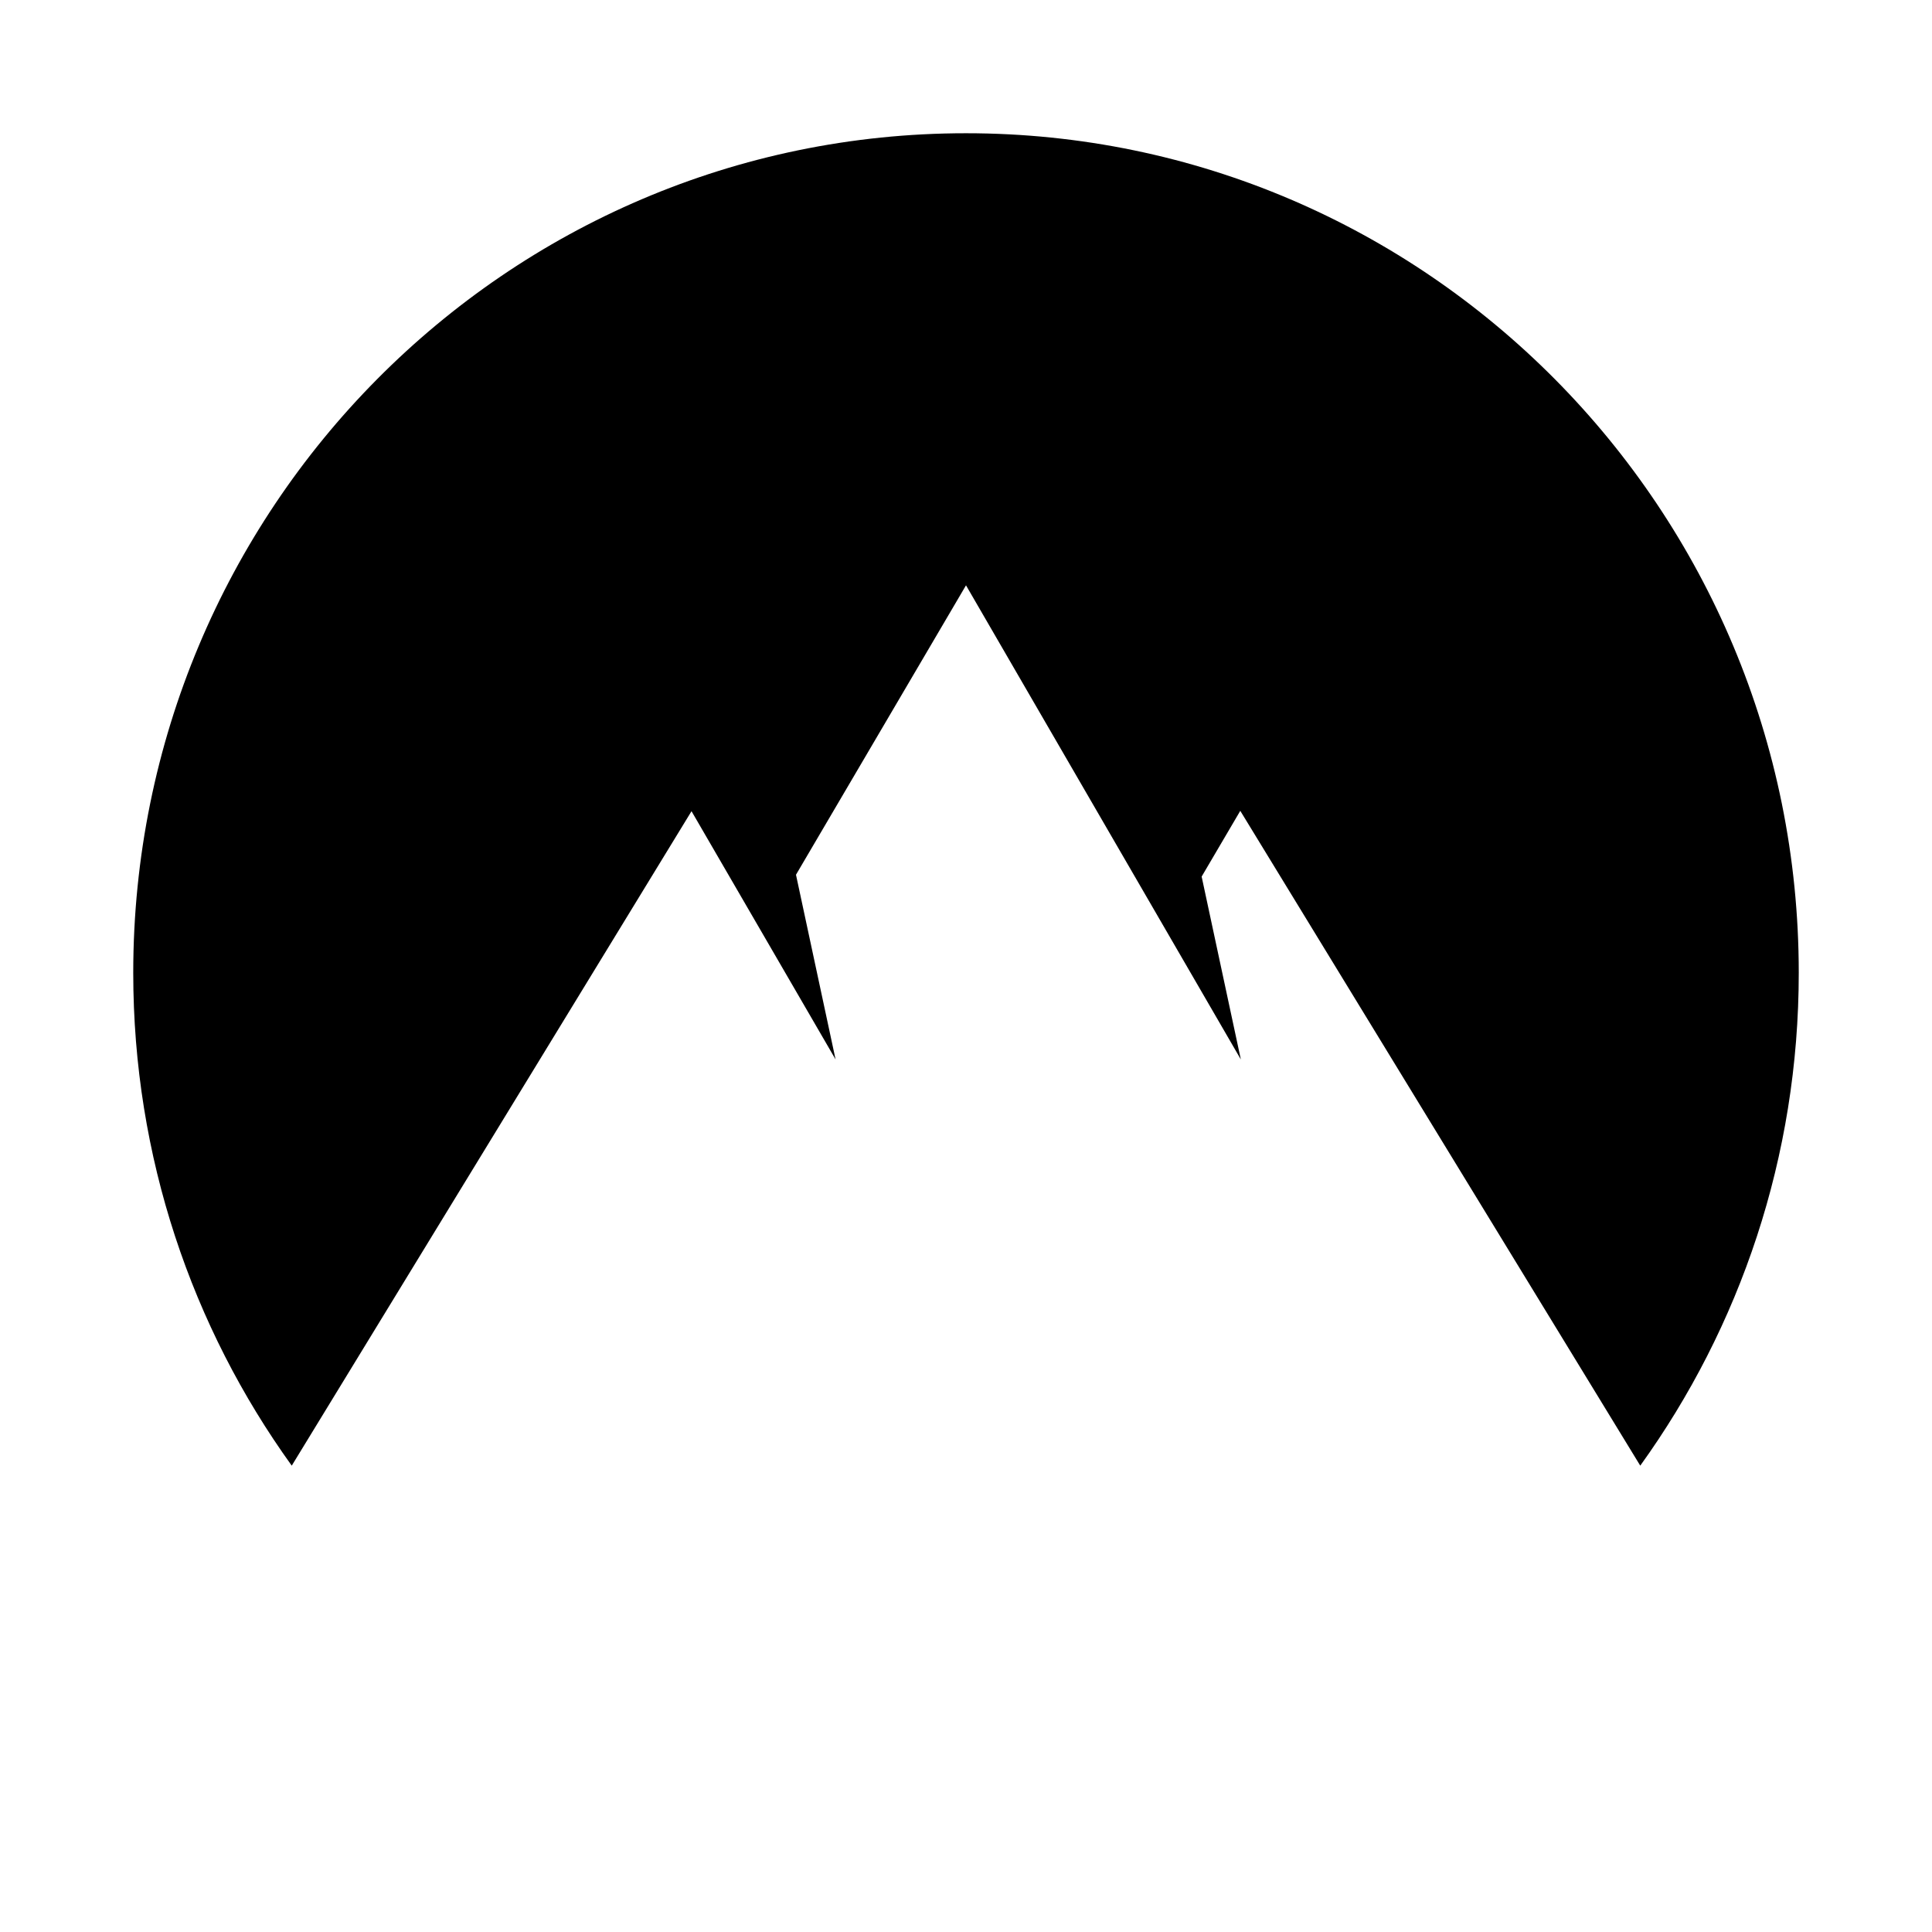 <svg width="100%" height="100%" viewBox="0 0 580 580" fill="none" xmlns="http://www.w3.org/2000/svg">
    <path fill-rule="evenodd" clip-rule="evenodd" d="M87.584 440C57.651 398.449 40 347.325 40 292.045C40 152.846 151.928 40 290 40C428.072 40 540 152.842 540 292.045C540 347.325 522.349 398.449 492.416 440L372.34 243.419L360.743 263.157L372.508 318.052L290 175.718L238.96 262.603L250.845 318.048L207.597 243.528L87.584 440Z" fill="black"/>
</svg>
